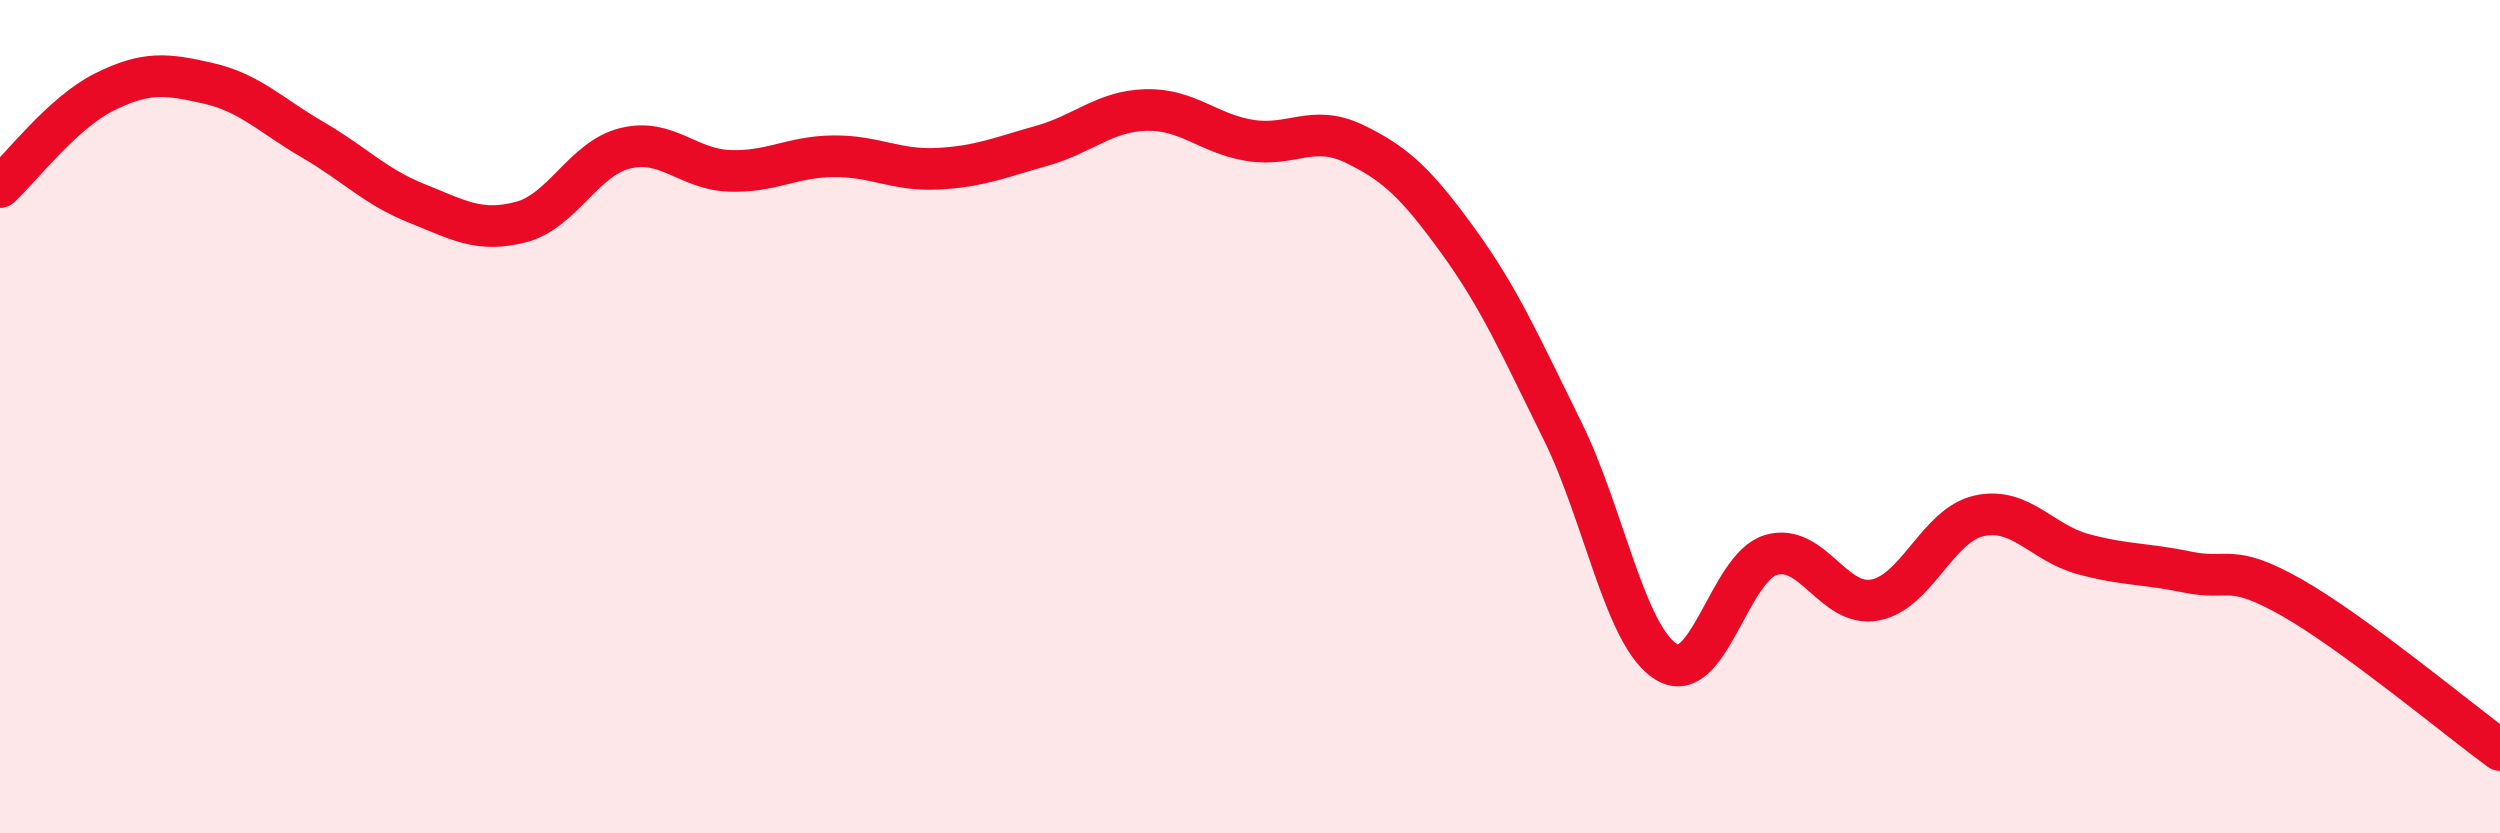
    <svg width="60" height="20" viewBox="0 0 60 20" xmlns="http://www.w3.org/2000/svg">
      <path
        d="M 0,4.49 C 0.5,4.03 1.5,2.71 2.5,2.21 C 3.5,1.71 4,1.77 5,2 C 6,2.23 6.5,2.77 7.5,3.35 C 8.5,3.93 9,4.48 10,4.88 C 11,5.28 11.5,5.59 12.5,5.33 C 13.5,5.07 14,3.81 15,3.56 C 16,3.31 16.5,4.06 17.5,4.1 C 18.5,4.14 19,3.76 20,3.75 C 21,3.74 21.5,4.1 22.5,4.05 C 23.5,4 24,3.78 25,3.5 C 26,3.22 26.5,2.67 27.5,2.64 C 28.5,2.61 29,3.21 30,3.37 C 31,3.53 31.5,2.97 32.5,3.45 C 33.5,3.93 34,4.41 35,5.79 C 36,7.17 36.5,8.32 37.5,10.34 C 38.5,12.36 39,15.29 40,15.89 C 41,16.49 41.5,13.62 42.5,13.32 C 43.5,13.02 44,14.59 45,14.4 C 46,14.21 46.5,12.6 47.5,12.38 C 48.5,12.16 49,13.03 50,13.3 C 51,13.57 51.5,13.52 52.5,13.73 C 53.5,13.94 53.5,13.49 55,14.34 C 56.5,15.19 59,17.27 60,18L60 20L0 20Z"
        fill="#EB0A25"
        opacity="0.1"
        stroke-linecap="round"
        stroke-linejoin="round"
      />
      <path
        d="M 0,4.49 C 0.5,4.03 1.5,2.71 2.5,2.21 C 3.5,1.71 4,1.77 5,2 C 6,2.23 6.5,2.77 7.5,3.35 C 8.5,3.93 9,4.48 10,4.88 C 11,5.28 11.5,5.59 12.5,5.33 C 13.5,5.07 14,3.81 15,3.56 C 16,3.31 16.5,4.06 17.5,4.1 C 18.5,4.14 19,3.76 20,3.75 C 21,3.74 21.5,4.1 22.5,4.05 C 23.5,4 24,3.78 25,3.5 C 26,3.22 26.5,2.67 27.5,2.64 C 28.5,2.61 29,3.21 30,3.37 C 31,3.53 31.5,2.97 32.5,3.45 C 33.5,3.93 34,4.41 35,5.79 C 36,7.17 36.5,8.32 37.5,10.34 C 38.5,12.36 39,15.29 40,15.89 C 41,16.49 41.5,13.62 42.5,13.32 C 43.5,13.02 44,14.59 45,14.4 C 46,14.21 46.5,12.6 47.5,12.38 C 48.5,12.16 49,13.03 50,13.3 C 51,13.57 51.5,13.52 52.5,13.73 C 53.5,13.94 53.5,13.49 55,14.34 C 56.5,15.19 59,17.27 60,18"
        stroke="#EB0A25"
        stroke-width="1"
        fill="none"
        stroke-linecap="round"
        stroke-linejoin="round"
      />
    </svg>
  